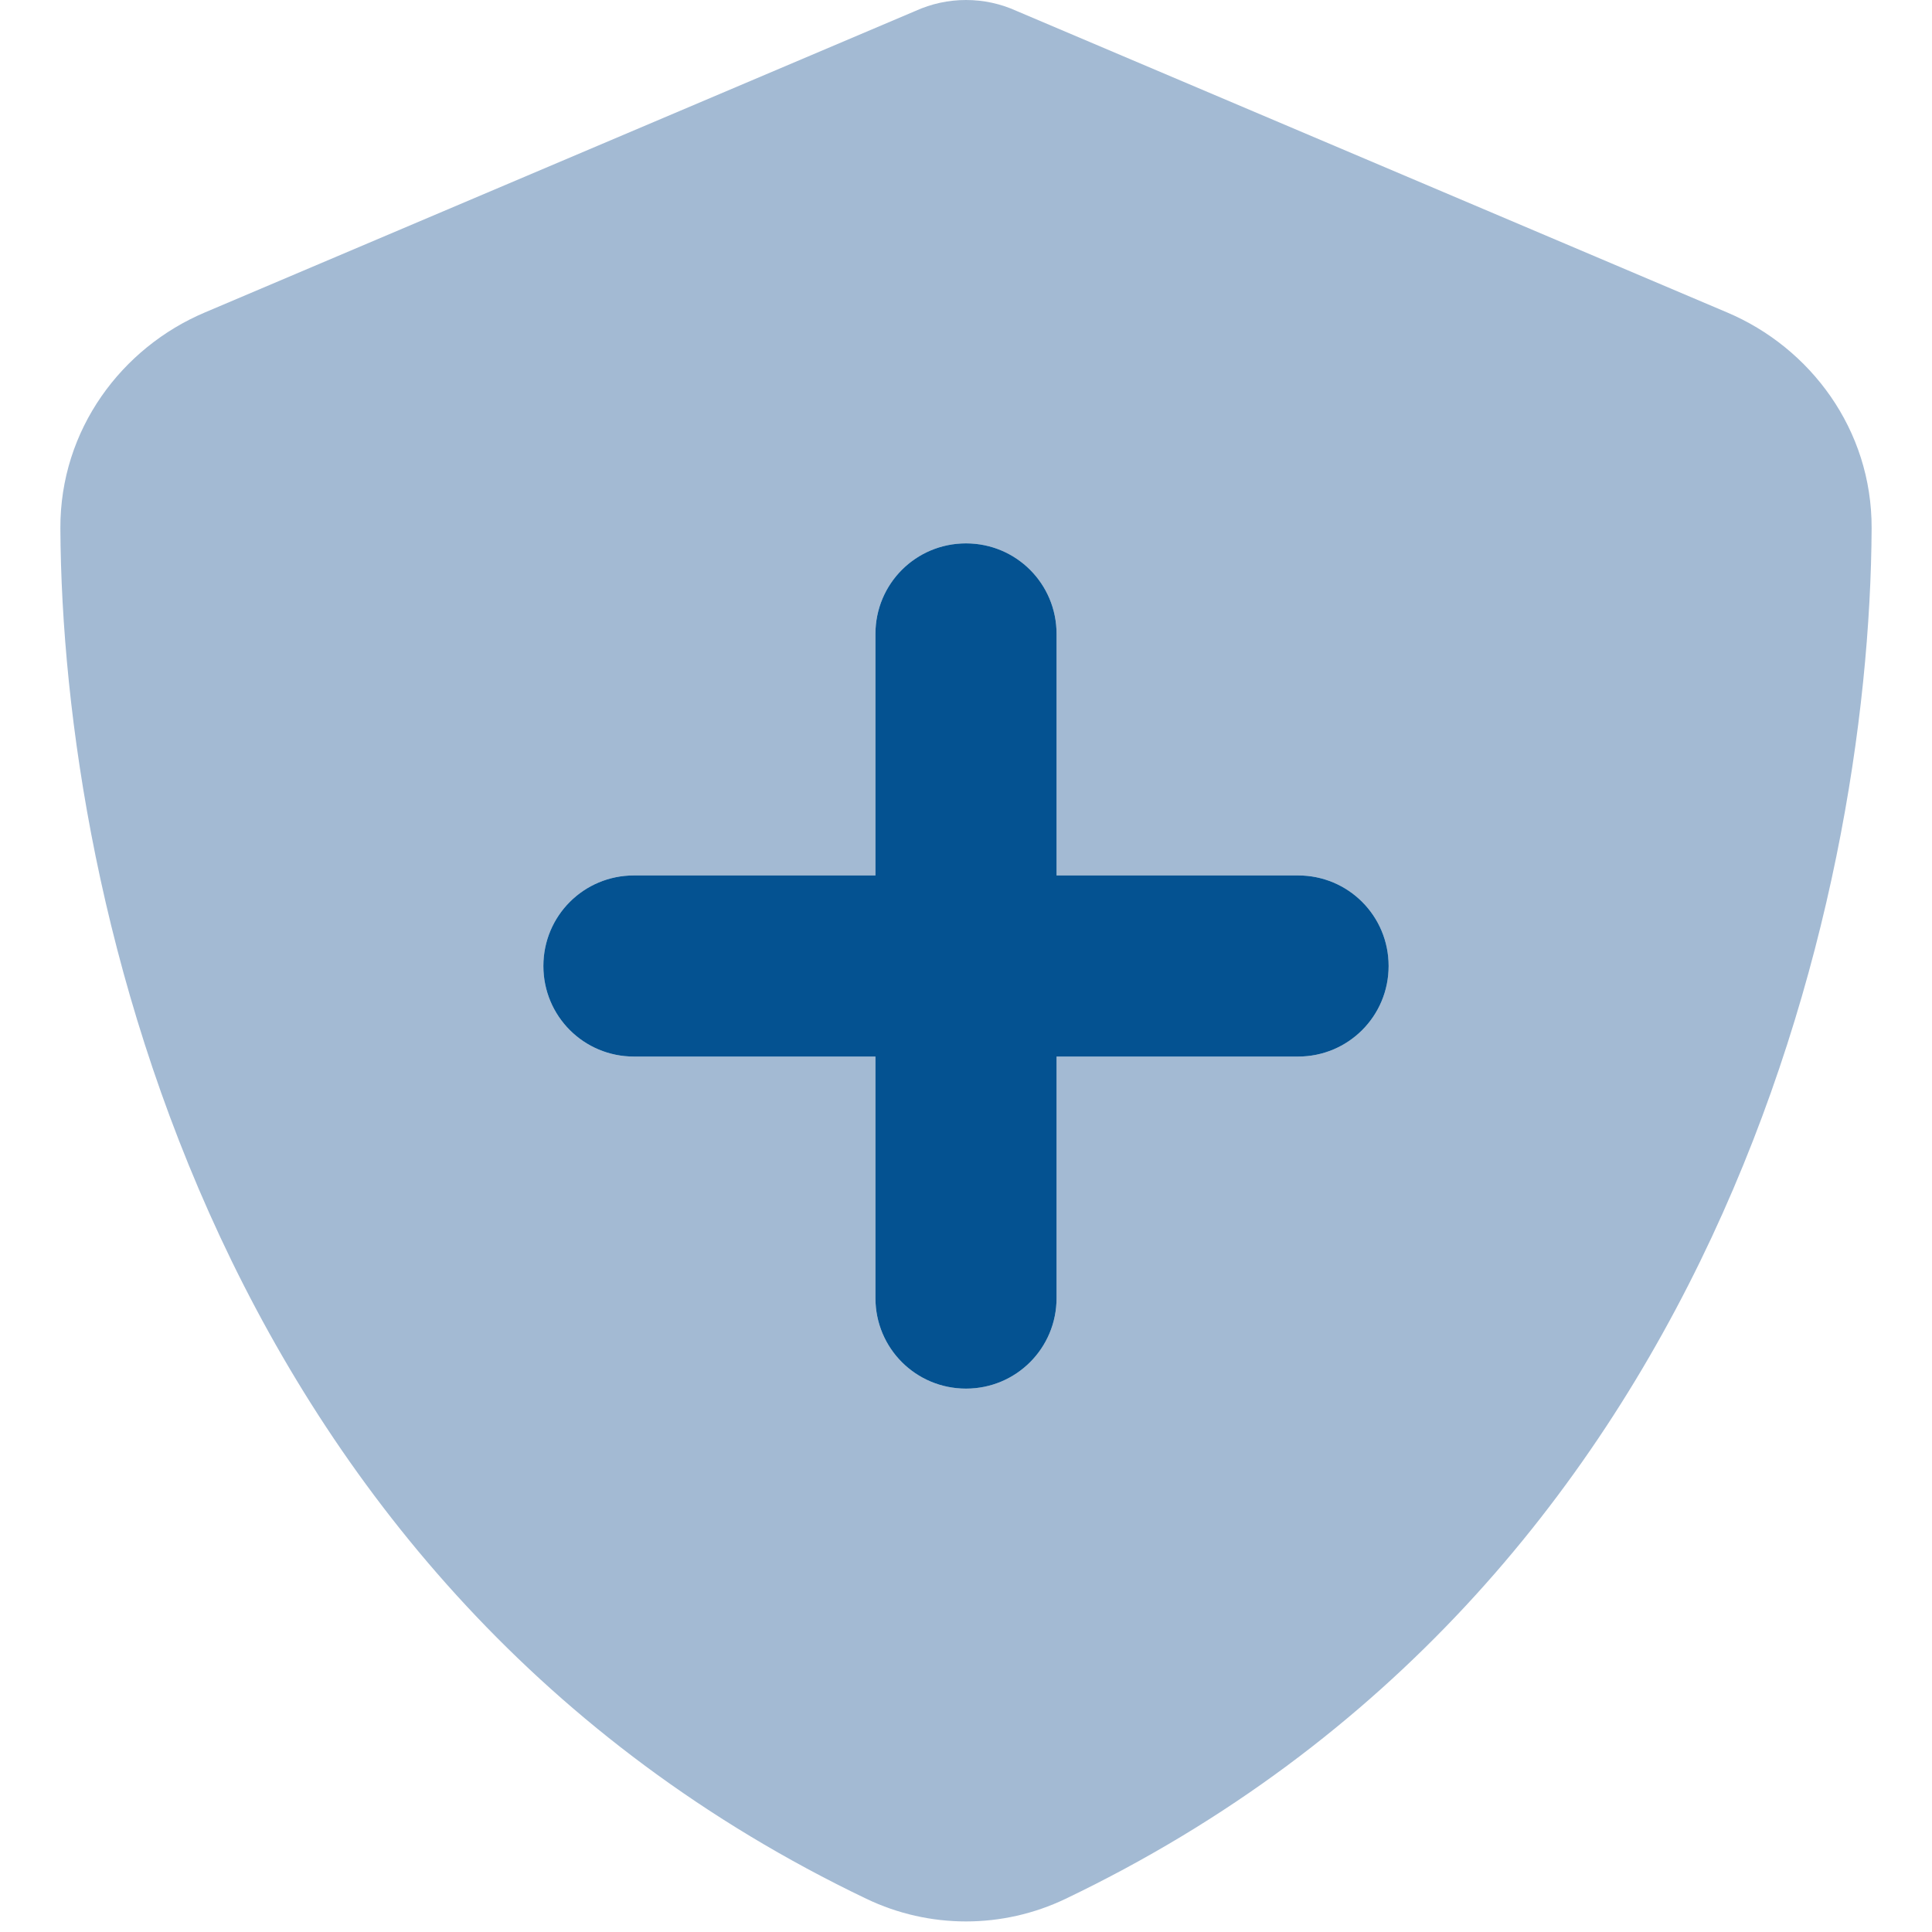<svg width="512" height="512" viewBox="0 0 512 512" fill="none" xmlns="http://www.w3.org/2000/svg">
<path d="M269.4 2.9C265.2 1 260.7 0 256 0C251.3 0 246.8 1 242.6 2.9L54.3 82.8C32.3 92.1 15.9 113.8 16 140C16.5 239.2 57.3 420.7 229.6 503.2C246.3 511.2 265.7 511.2 282.4 503.2C454.7 420.7 495.5 239.2 496 140C496.1 113.8 479.7 92.1 457.7 82.8L269.4 2.9ZM232 344V280H168C154.7 280 144 269.3 144 256C144 242.7 154.7 232 168 232H232V168C232 154.7 242.7 144 256 144C269.3 144 280 154.7 280 168V232H344C357.3 232 368 242.7 368 256C368 269.3 357.3 280 344 280H280V344C280 357.3 269.3 368 256 368C242.7 368 232 357.3 232 344Z" fill="#A3BAD3"/>
<path d="M232 280V344C232 357.3 242.7 368 256 368C269.3 368 280 357.3 280 344V280H344C357.3 280 368 269.3 368 256C368 242.7 357.3 232 344 232H280V168C280 154.7 269.3 144 256 144C242.7 144 232 154.7 232 168V232H168C154.7 232 144 242.7 144 256C144 269.3 154.7 280 168 280H232Z" fill="#045291"/>
</svg>
